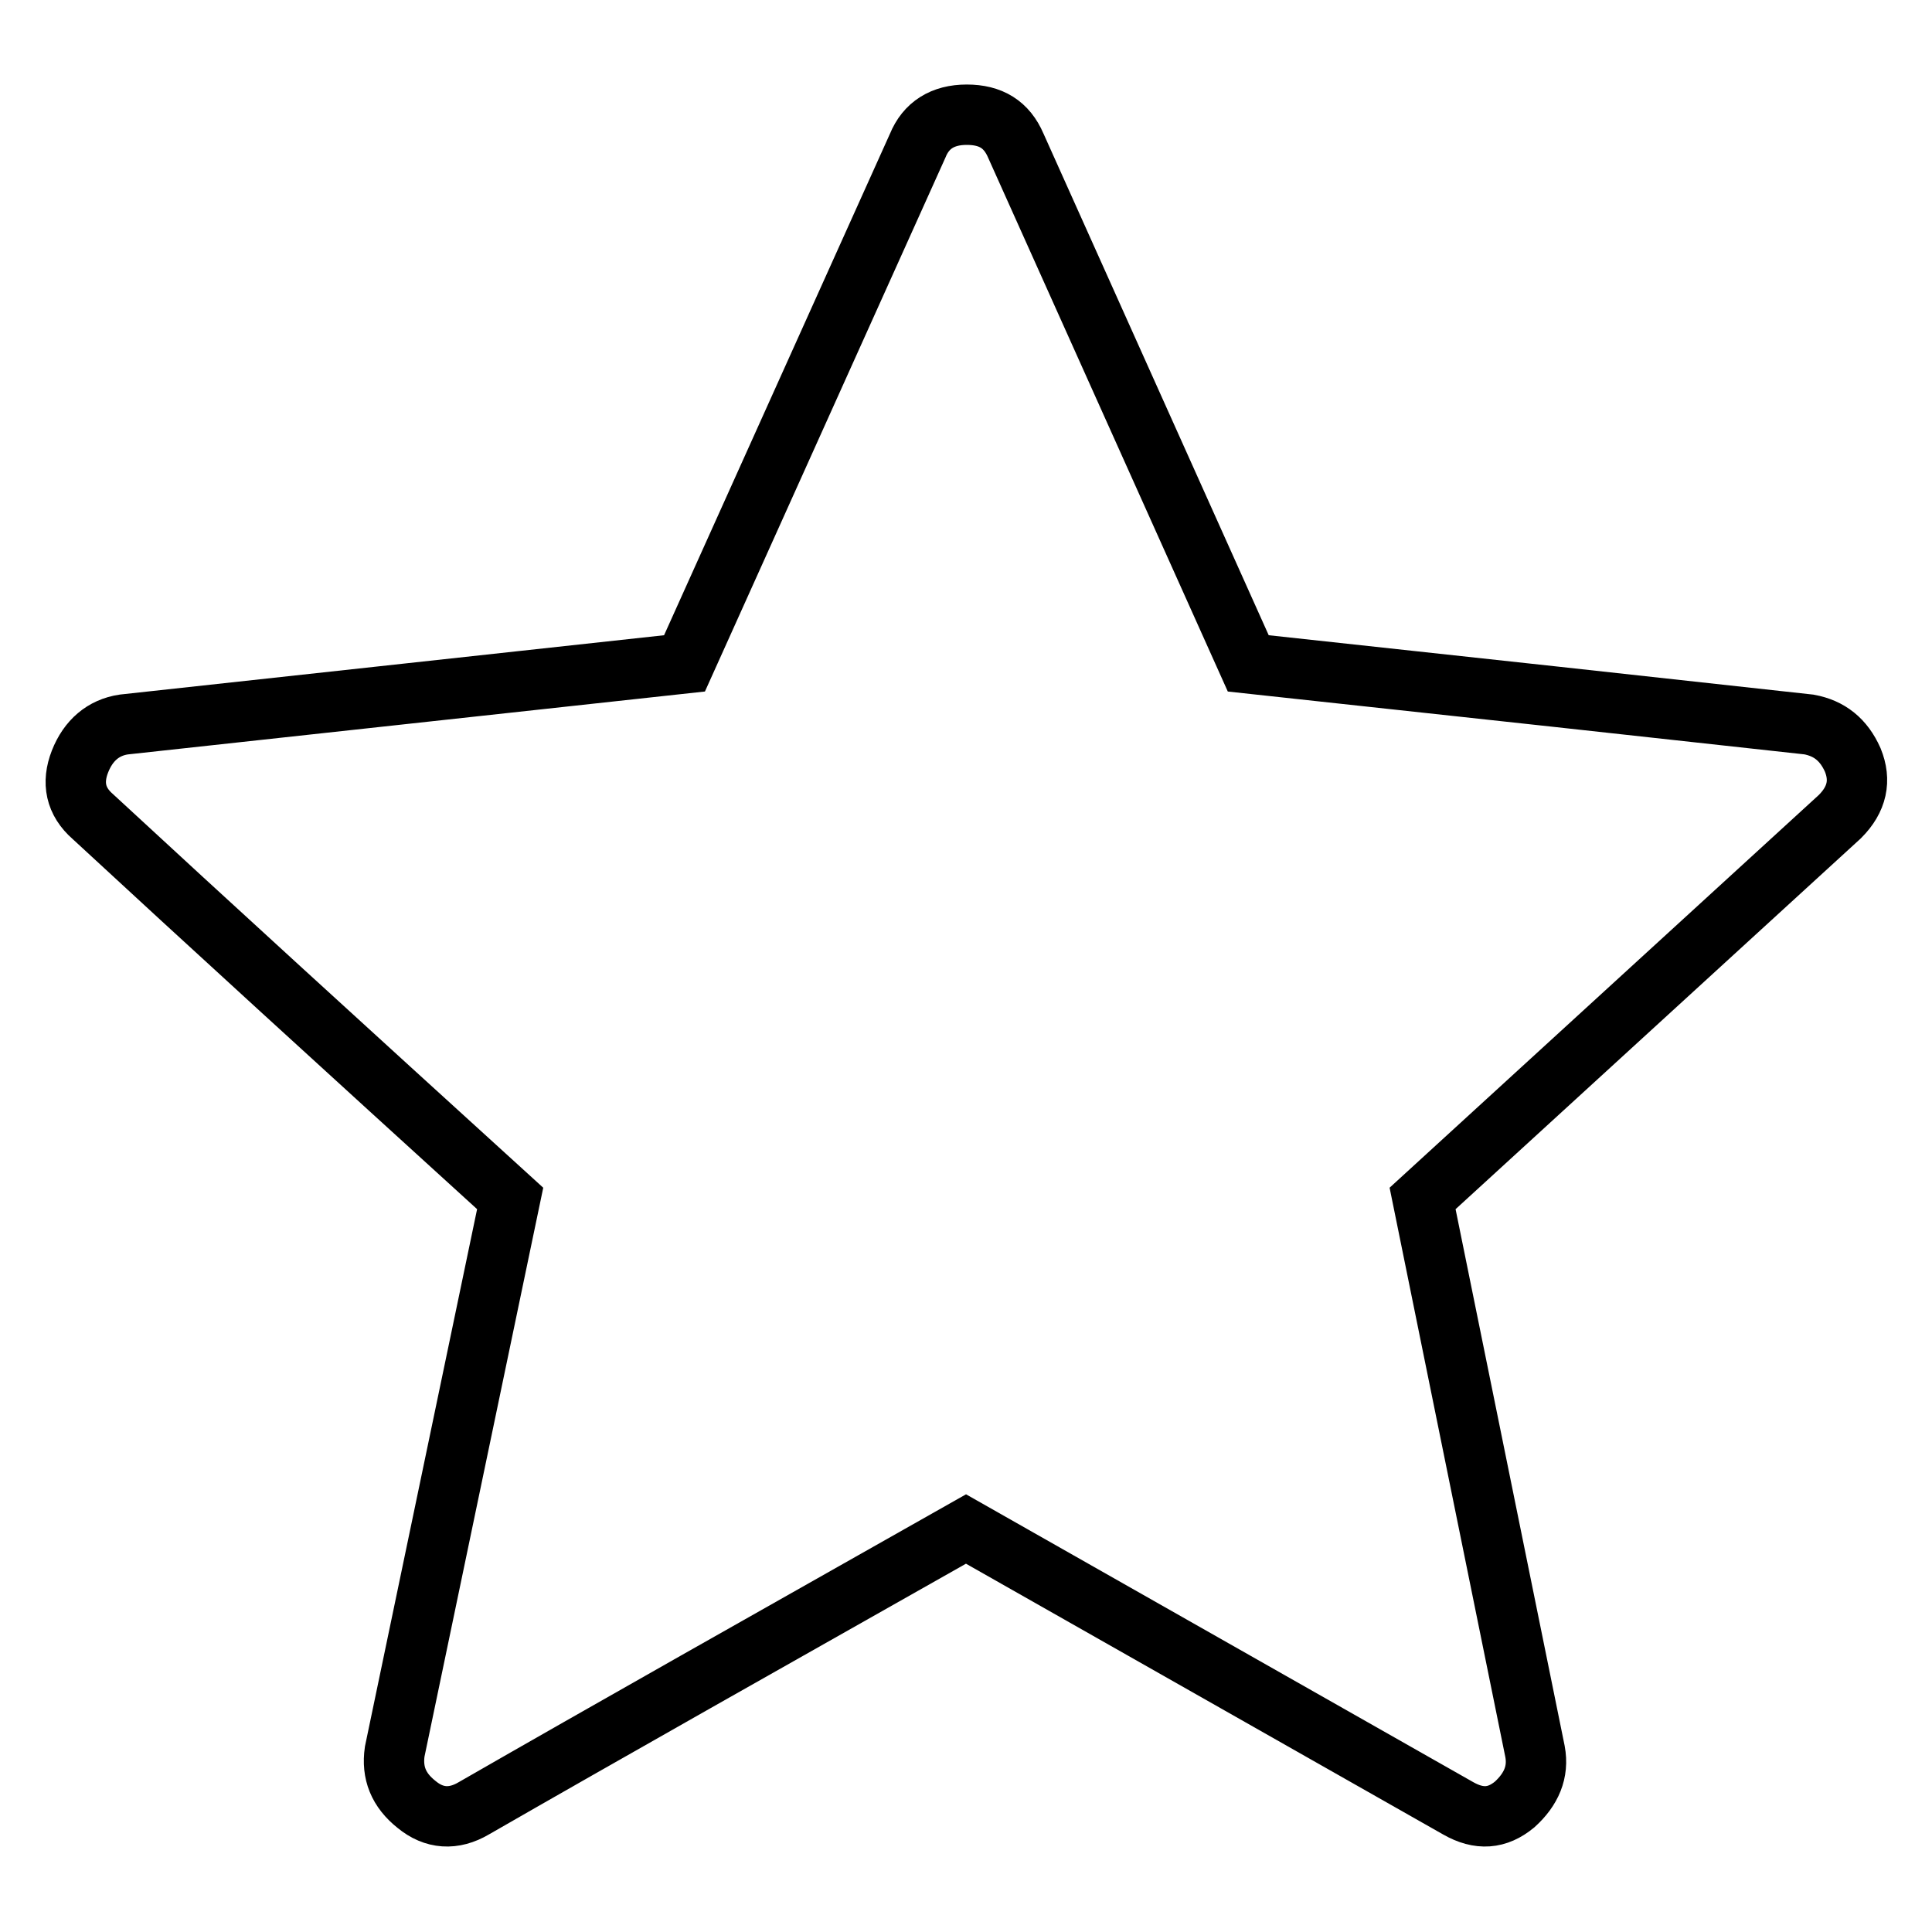 <?xml version="1.0" encoding="utf-8"?>
<!-- Svg Vector Icons : http://www.onlinewebfonts.com/icon -->
<!DOCTYPE svg PUBLIC "-//W3C//DTD SVG 1.1//EN" "http://www.w3.org/Graphics/SVG/1.1/DTD/svg11.dtd">
<svg version="1.1" xmlns="http://www.w3.org/2000/svg" xmlns:xlink="http://www.w3.org/1999/xlink" x="0px" y="0px" viewBox="0 0 256 256" enable-background="new 0 0 256 256" xml:space="preserve">
<g><g><g><path stroke-width="8" fill-opacity="0" stroke="#000000"  d="M90.7,87.9l30.9-68.6c1.1-2.7,3.3-4.1,6.5-4.1c3.2,0,5.3,1.3,6.5,4.1l30.8,68.6c29.6,3.2,54.4,5.9,74.3,8.1c2.7,0.5,4.6,2,5.8,4.7c1.1,2.7,0.6,5.2-1.7,7.5l-55.3,50.6l14.9,73.3c0.5,2.7-0.5,5-2.7,7c-2.3,1.9-4.7,2.1-7.5,0.5l-65.2-37c-26,14.7-47.8,27-65.2,37c-2.7,1.6-5.3,1.4-7.6-0.5c-2.4-1.9-3.3-4.2-2.9-7l15.3-73.3c-22.2-20.2-40.6-37-55.3-50.6c-2.3-2-2.8-4.5-1.7-7.3c1.1-2.8,3.1-4.5,5.8-4.9L90.7,87.9z"/></g></g></g>
</svg>
